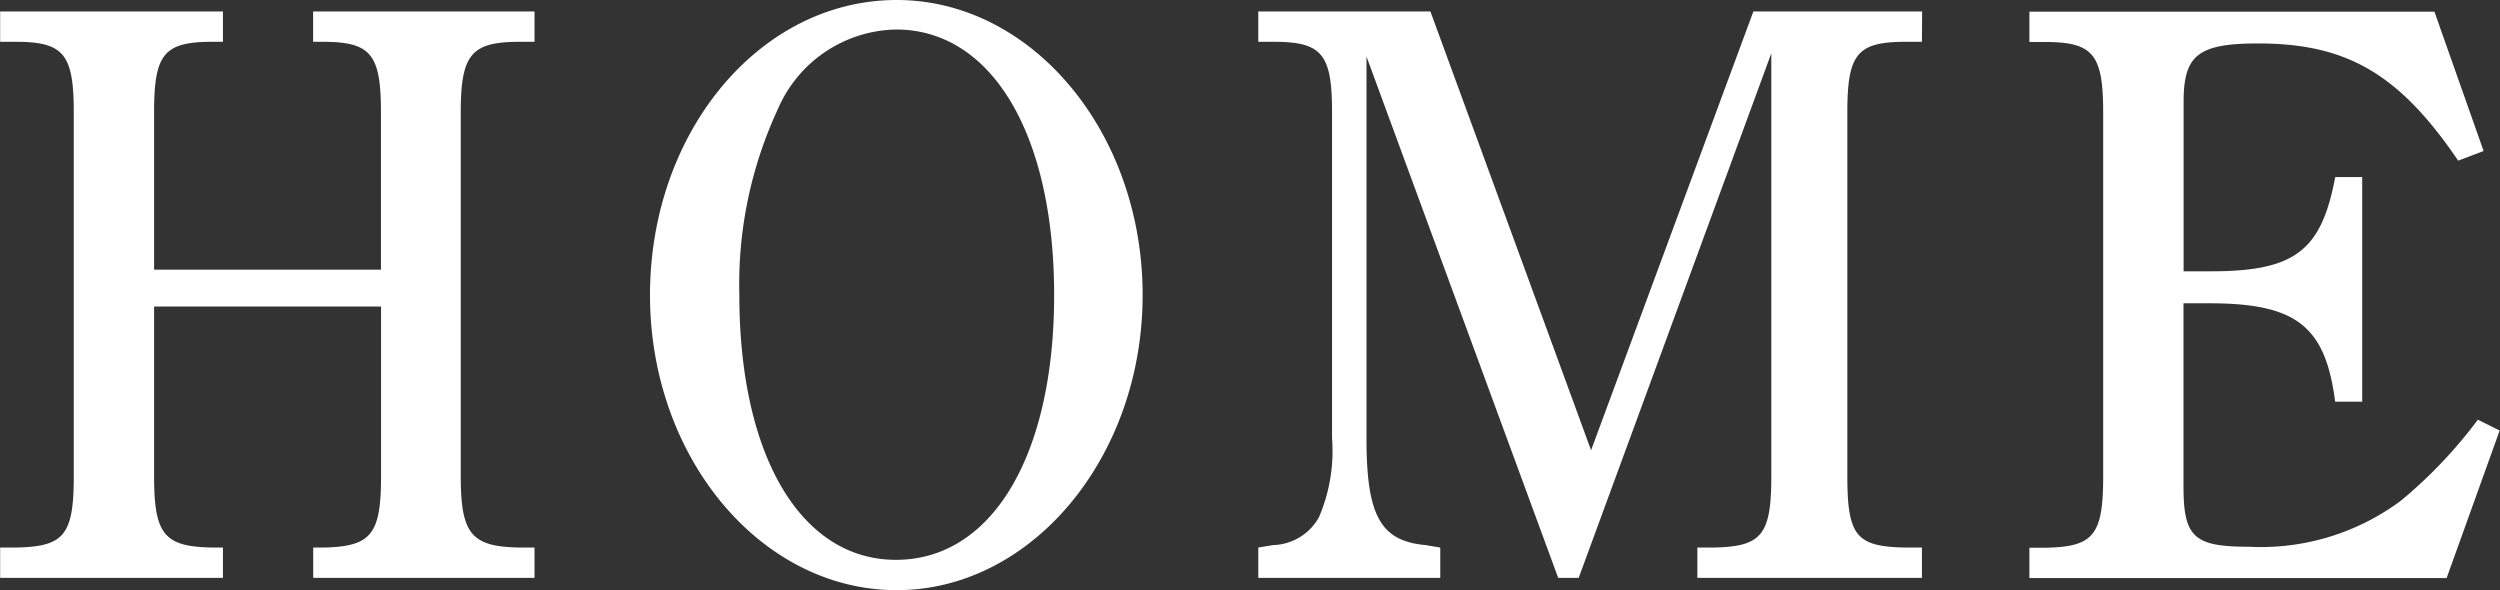 <?xml version="1.0" encoding="UTF-8"?>
<svg xmlns="http://www.w3.org/2000/svg" width="51.85" height="12.24" viewBox="0 0 51.85 12.24">
  <rect x="0" y="0" width="51.85" height="12.24" fill="#333333" stroke="none"/>
  <path id="パス_78" data-name="パス 78" d="M3.893-6.392H8.6v3.519c0,1.207-.2,1.462-1.207,1.479h-.2v.629h4.59v-.629h-.306c-1-.017-1.224-.272-1.224-1.479v-7.548c0-1.207.221-1.462,1.224-1.462h.306v-.629H7.191v.629h.2c1,0,1.207.255,1.207,1.462v3.264H3.893v-3.264c0-1.207.2-1.462,1.207-1.462h.221v-.629H.7v.629H1.02c1,0,1.207.255,1.207,1.462v7.548c0,1.224-.2,1.462-1.207,1.479H.7v.629H5.321v-.629H5.1c-1-.017-1.207-.272-1.207-1.479ZM14.178-6.63c0,3.366,2.295,6.12,5.117,6.12,2.8,0,5.1-2.754,5.1-6.12,0-3.383-2.3-6.12-5.1-6.12C16.456-12.75,14.178-10.013,14.178-6.63Zm1.853,0a8.622,8.622,0,0,1,.8-3.859,2.723,2.723,0,0,1,2.448-1.649c1.989,0,3.281,2.176,3.281,5.508s-1.292,5.491-3.281,5.491C17.306-1.139,16.031-3.3,16.031-6.63Zm24.531-5.882h-3.5l-3.366,9.1-3.332-9.1h-3.57v.629h.323c1,0,1.207.255,1.207,1.462v6.766a3.481,3.481,0,0,1-.272,1.632,1.122,1.122,0,0,1-.952.578l-.306.051v.629h3.774v-.629l-.306-.051c-.935-.085-1.224-.612-1.224-2.21v-7.922L33.014-.765h.425l3.995-10.88v8.772c0,1.224-.2,1.462-1.207,1.479H35.9v.629h4.658v-.629h-.34c-1.02-.017-1.207-.238-1.207-1.479v-7.548c0-1.207.2-1.462,1.207-1.462h.34ZM52.088-4.046a9.663,9.663,0,0,1-1.6,1.683,4.868,4.868,0,0,1-3.162.952c-1.122,0-1.343-.2-1.343-1.241V-6.46h.527c1.8,0,2.414.459,2.618,2.04h.561V-9.078H49.13c-.289,1.53-.833,1.955-2.584,1.955h-.561v-3.519c0-.969.306-1.207,1.547-1.207,1.836,0,2.924.629,4.148,2.431l.527-.2-1.02-2.89h-8.4v.629h.323c1,0,1.207.255,1.207,1.462v7.548c0,1.224-.2,1.462-1.207,1.479h-.323v.629h8.653l1.1-3.06Z" transform="translate(-0.697 12.75)" fill="#fff"></path>
</svg>
